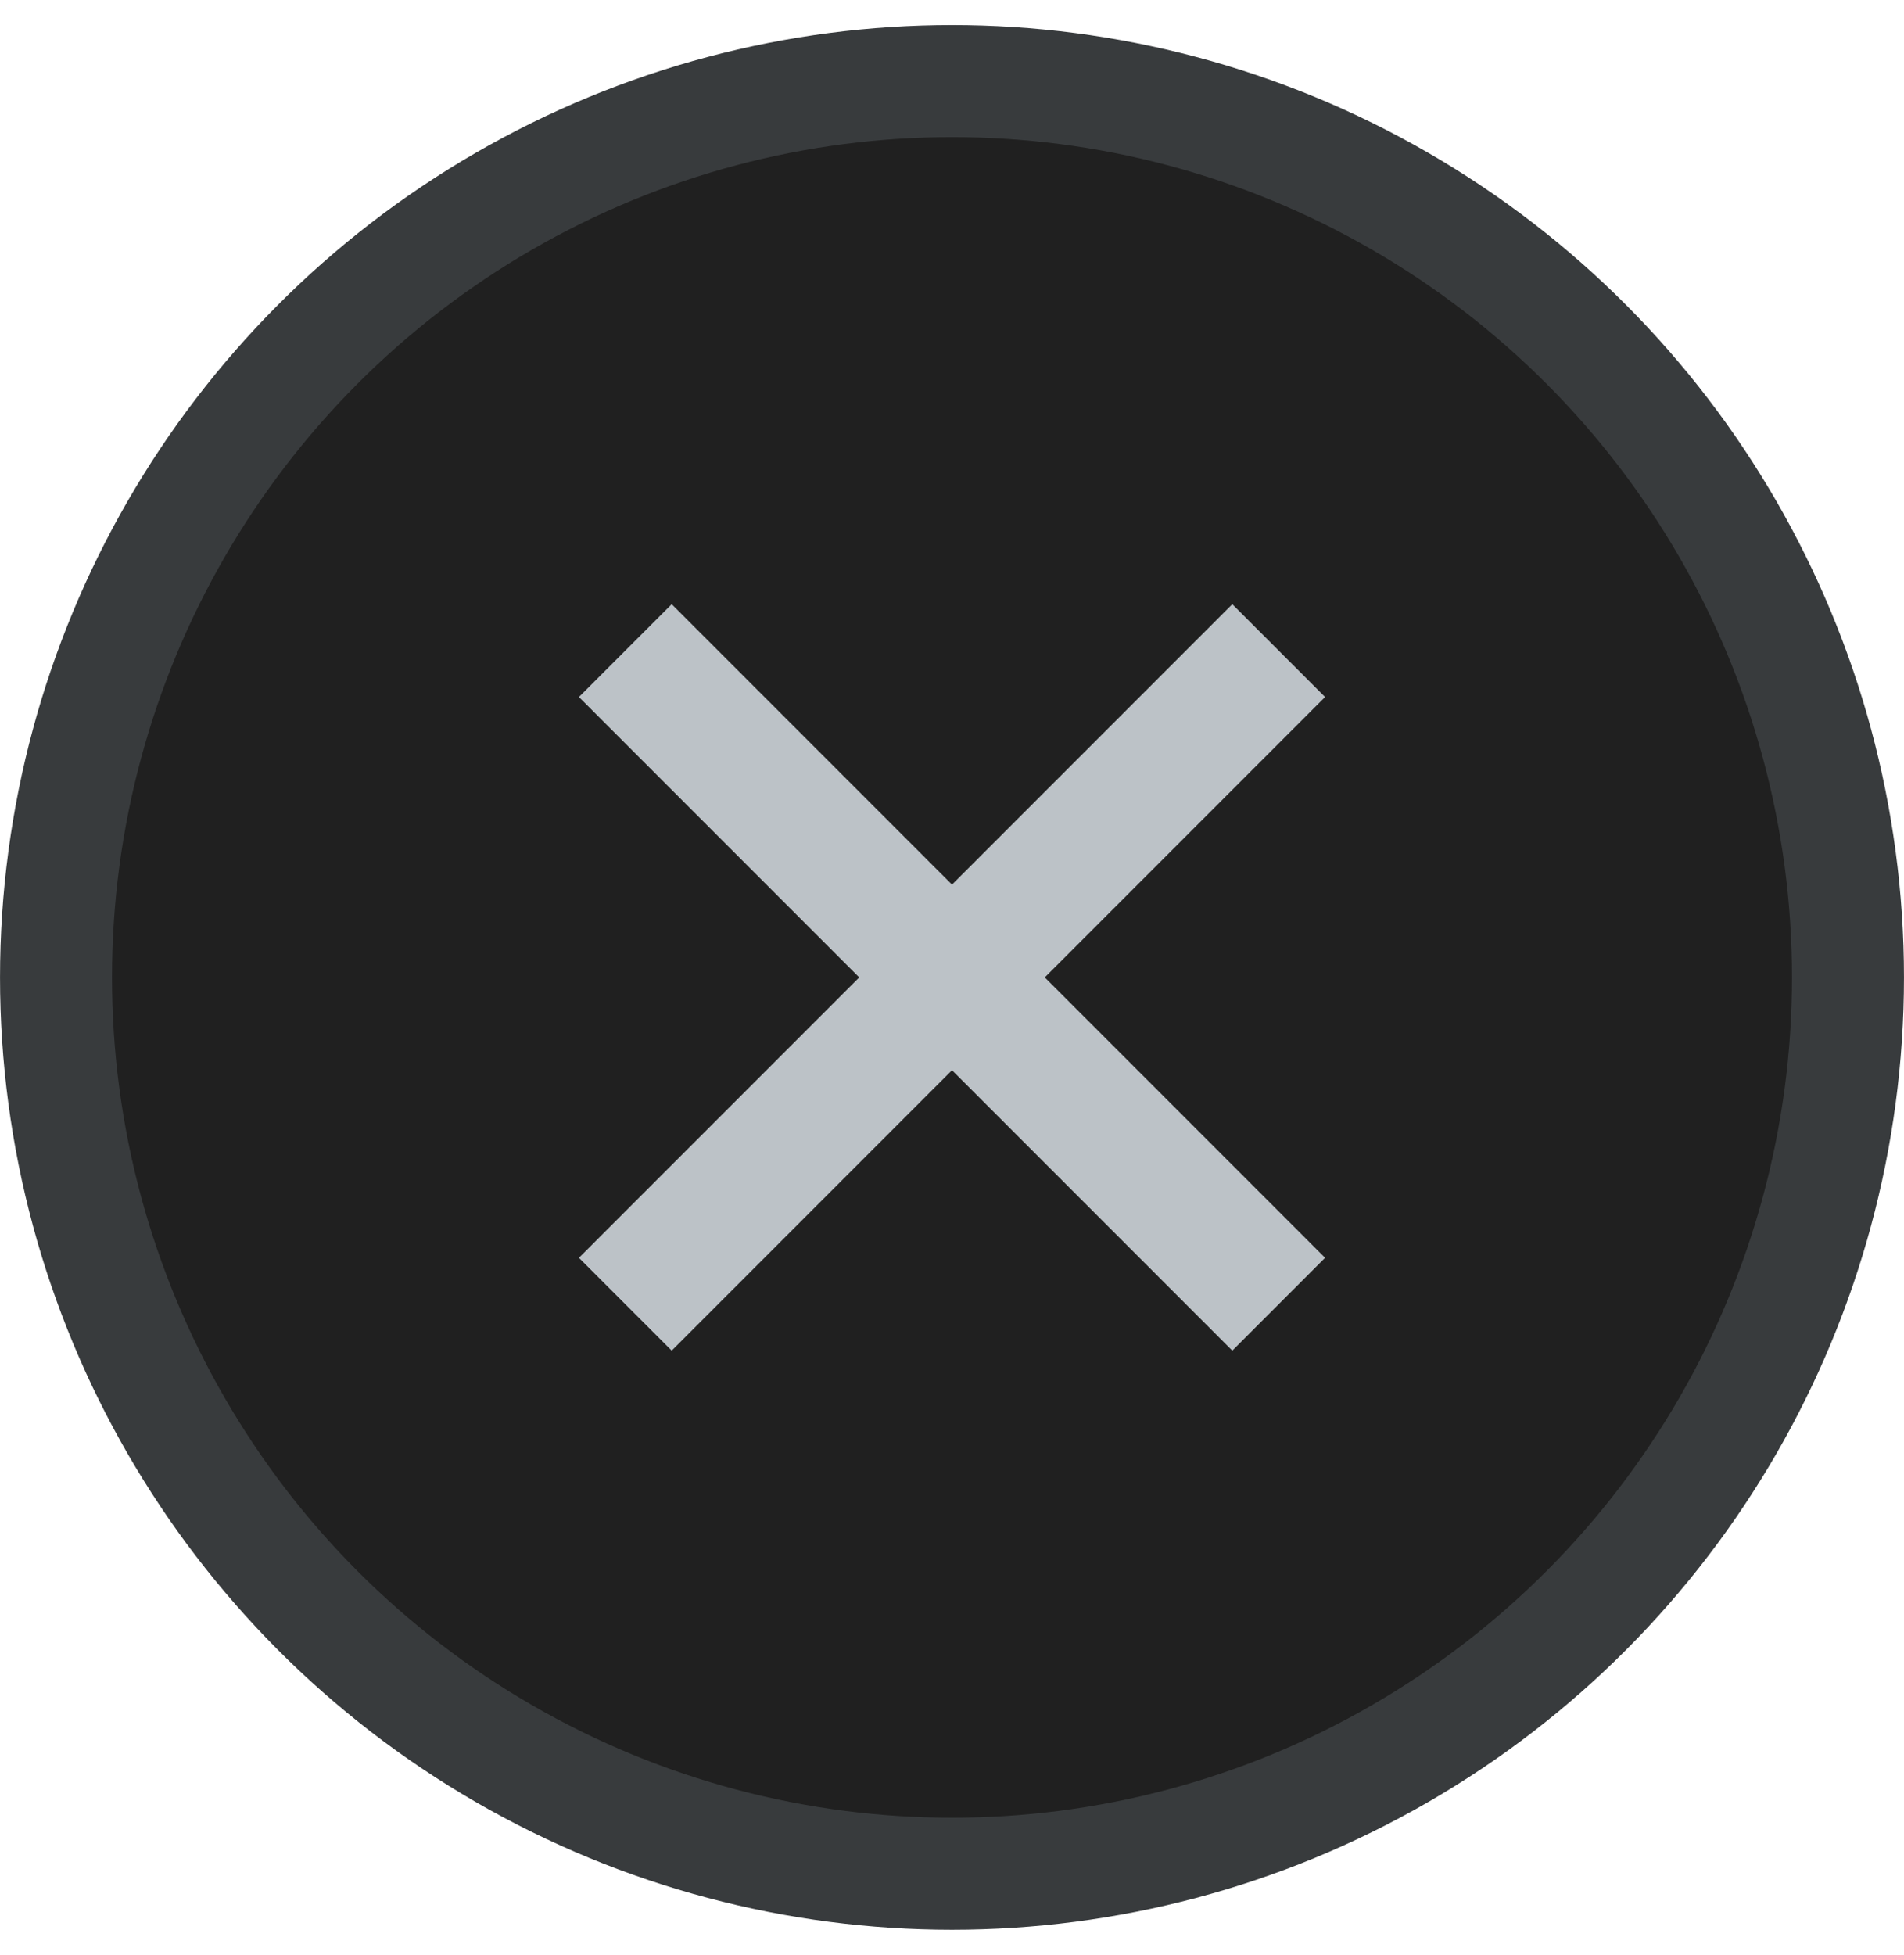 <svg width="38" height="39" viewBox="0 0 38 39" fill="none" xmlns="http://www.w3.org/2000/svg">
<circle cx="19" cy="19.5" r="17.882" fill="#202020" stroke="#383B3D" stroke-width="2.235"/>
<path d="M12.48 12.98L25.52 26.02" stroke="#BCC2C7" stroke-width="2.619" stroke-miterlimit="10"/>
<path d="M25.52 12.98L12.48 26.02" stroke="#BCC2C7" stroke-width="2.619" stroke-miterlimit="10"/>
</svg>
